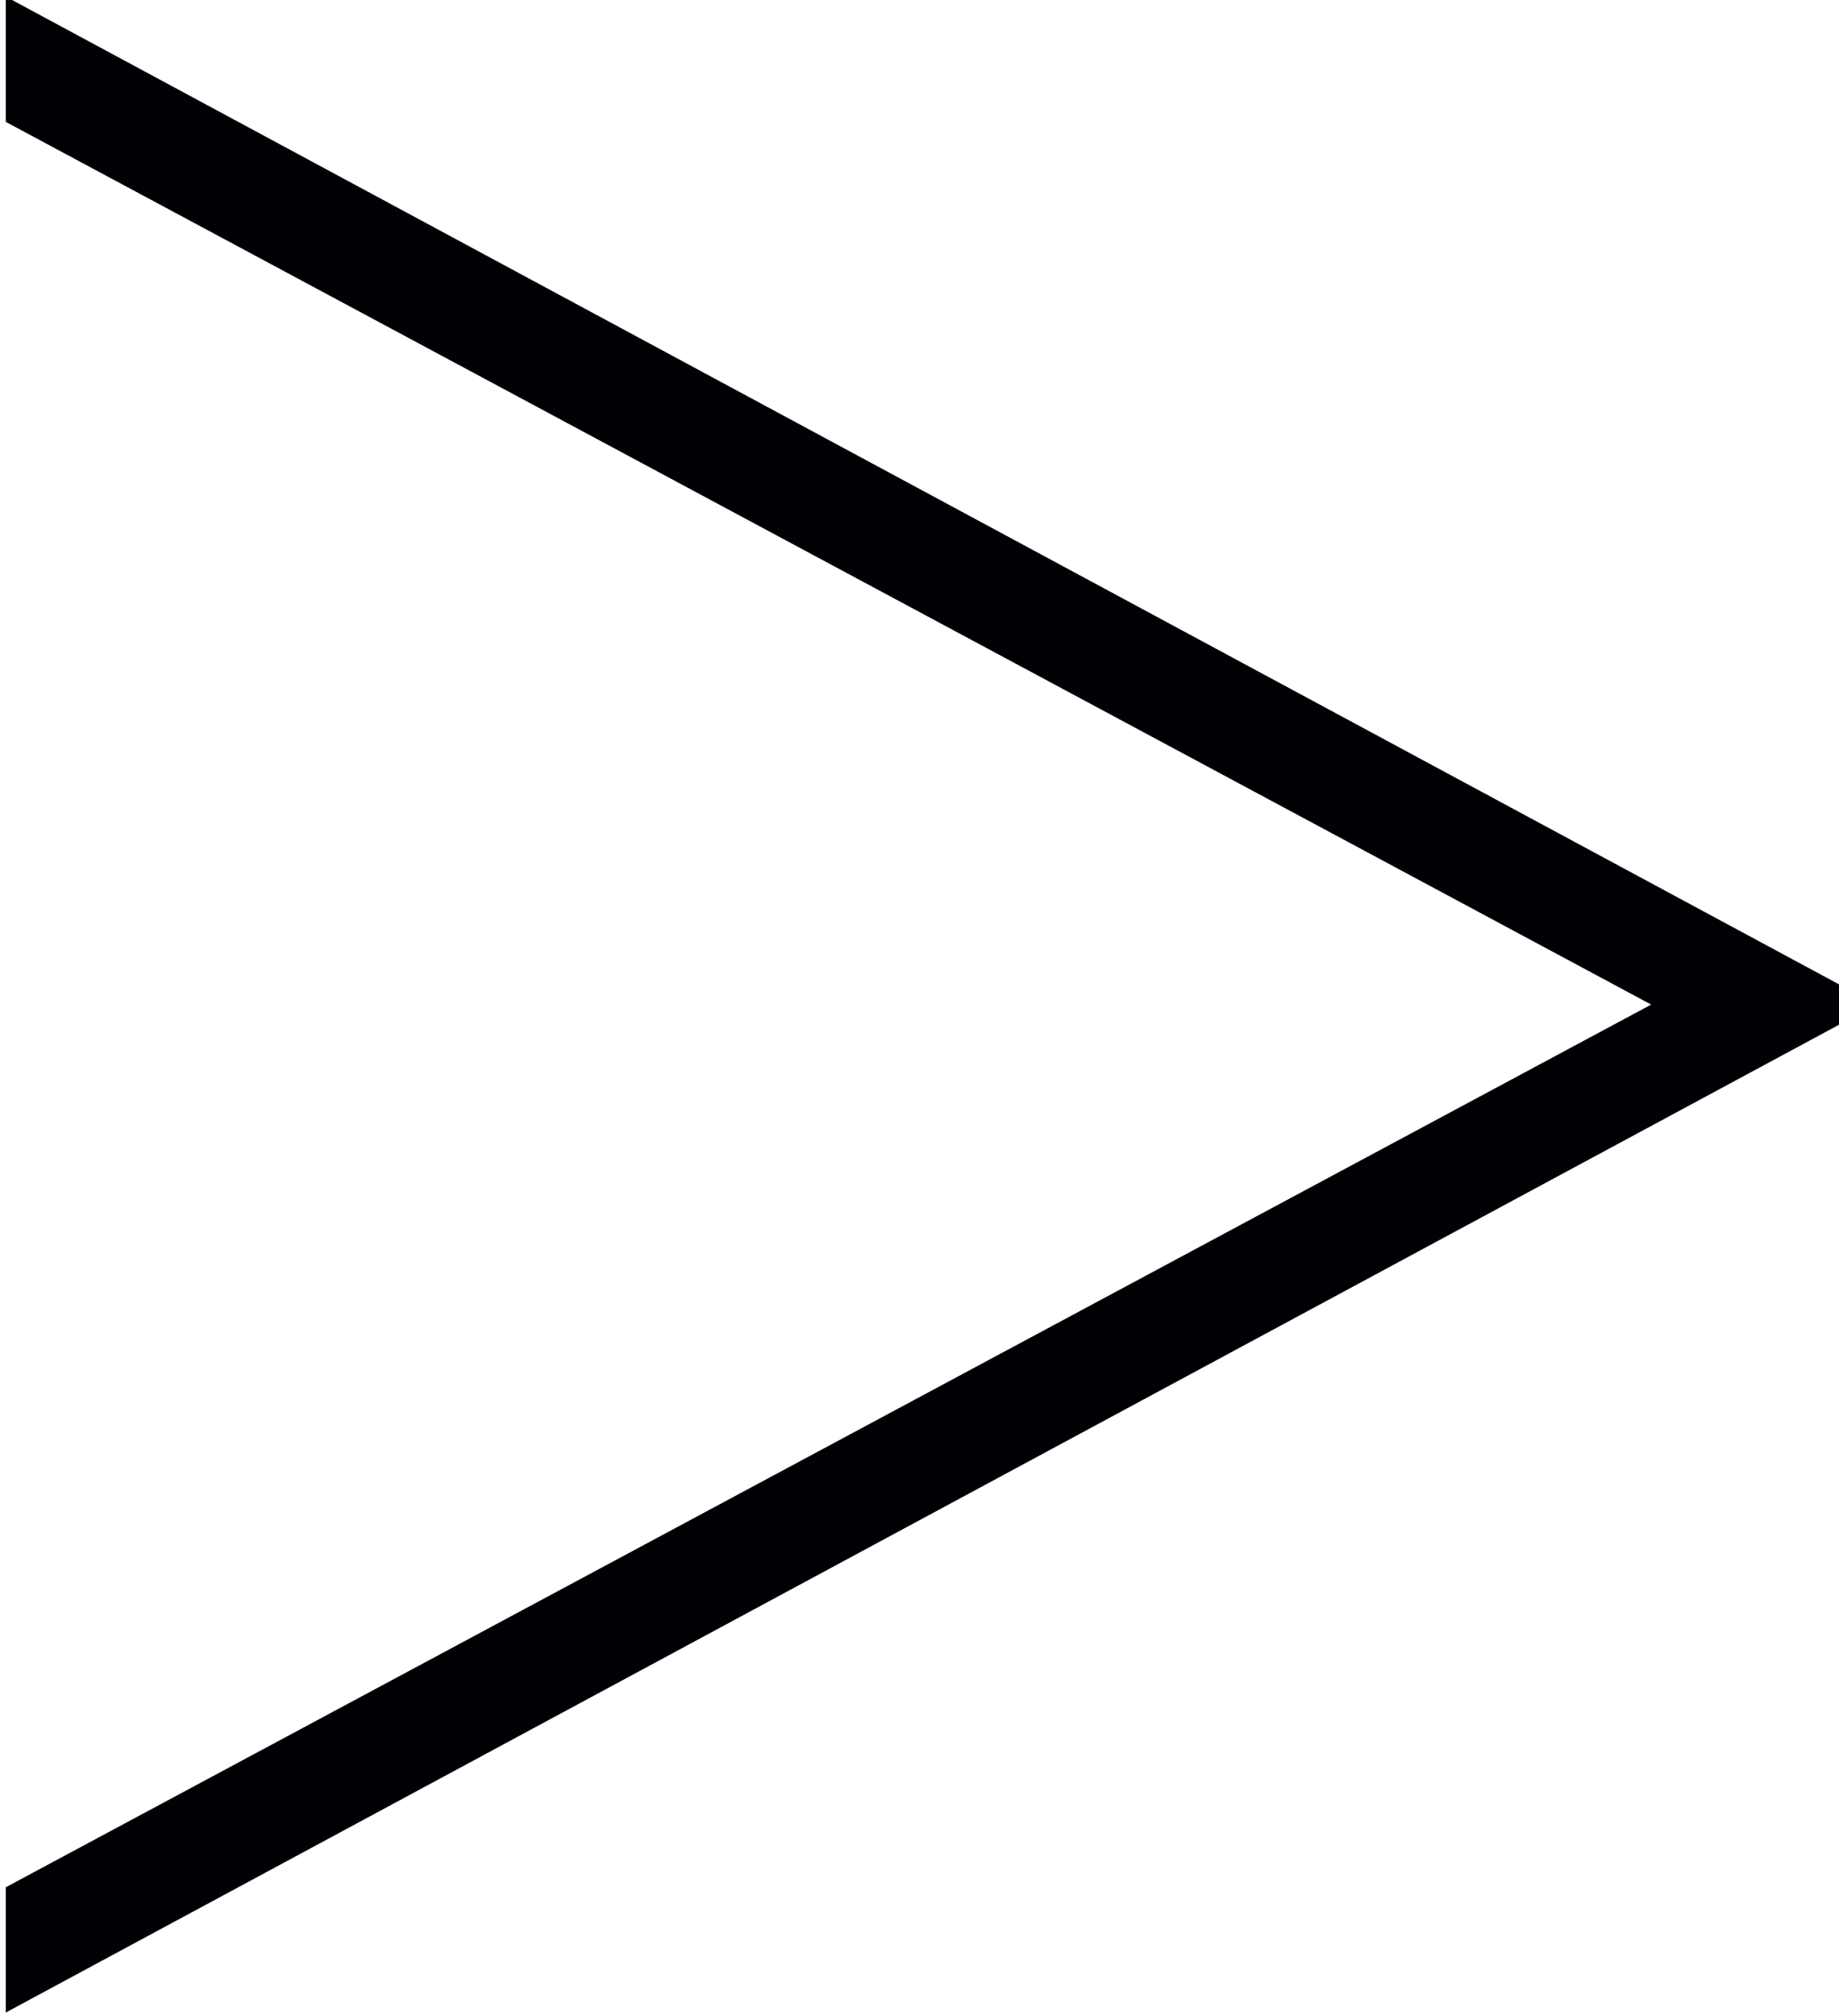<?xml version="1.0" encoding="UTF-8"?>
<!DOCTYPE svg PUBLIC "-//W3C//DTD SVG 1.1//EN" "http://www.w3.org/Graphics/SVG/1.1/DTD/svg11.dtd">
<svg version="1.1" xmlns="http://www.w3.org/2000/svg" xmlns:xlink="http://www.w3.org/1999/xlink" x="0" y="0" width="50" height="54.799" viewBox="0, 0, 50, 54.799">
  <g id="Layer_1">
    <path d="M0.157,-0.092 L0.157,3.313 L44.894,27.307 L0.157,51.301 L0.157,54.706 L50.157,27.771 L50.157,26.842 z" fill="#000105"/>
  </g>
</svg>
